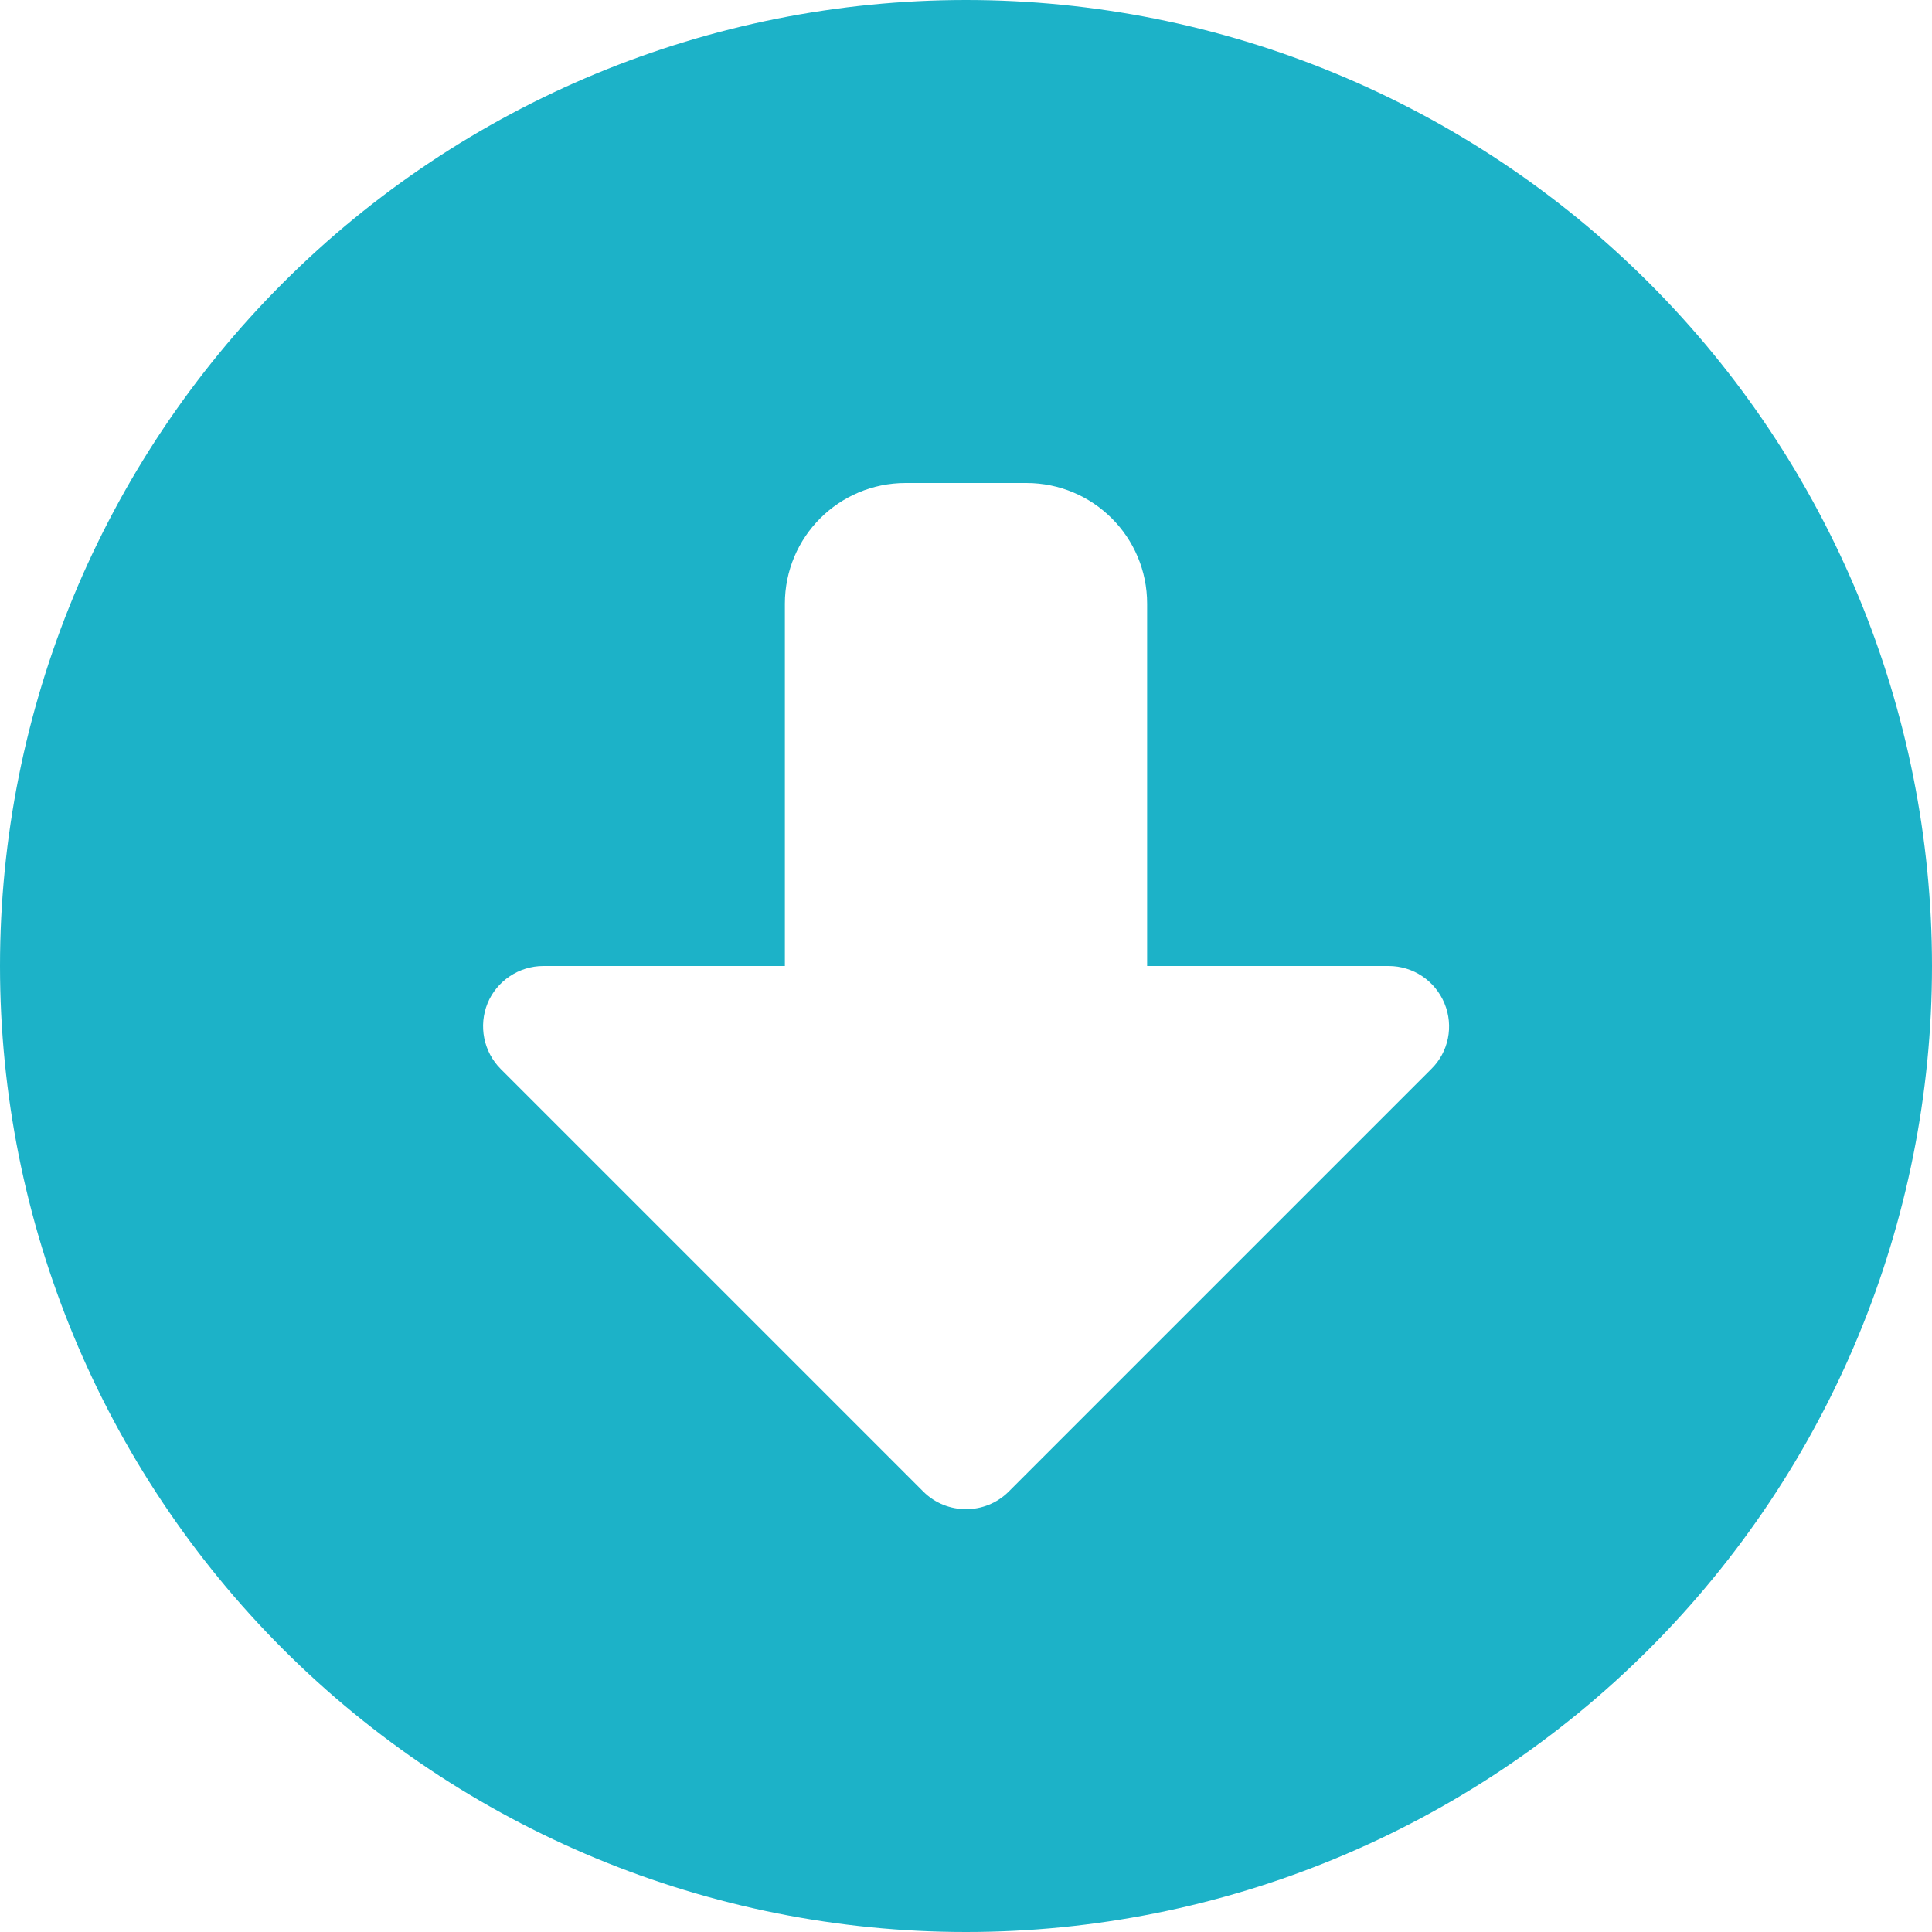 <svg width="512" height="512" viewBox="0 0 512 512" fill="none" xmlns="http://www.w3.org/2000/svg">
<g clip-path="url(#clip0_1_104)">
<path d="M256 0C188.105 0 122.99 26.971 74.981 74.981C26.971 122.99 0 188.105 0 256C0 323.895 26.971 389.01 74.981 437.019C122.99 485.029 188.105 512 256 512C323.895 512 389.01 485.029 437.019 437.019C485.029 389.01 512 323.895 512 256C512 188.105 485.029 122.99 437.019 74.981C389.01 26.971 323.895 0 256 0ZM244.7 395.3L132.7 283.3C128.1 278.7 126.8 271.8 129.2 265.9C131.6 260 137.5 256 144 256H208V160C208 142.3 222.3 128 240 128H272C289.7 128 304 142.3 304 160V256H368C374.5 256 380.3 259.9 382.8 265.9C385.3 271.9 383.9 278.8 379.3 283.3L267.3 395.3C261.1 401.5 250.9 401.5 244.7 395.3Z" fill="#1CB2C8"/>
</g>
<defs>
<clipPath id="clip0_1_104">
<rect width="512" height="512" fill="white"/>
</clipPath>
</defs>
</svg>
